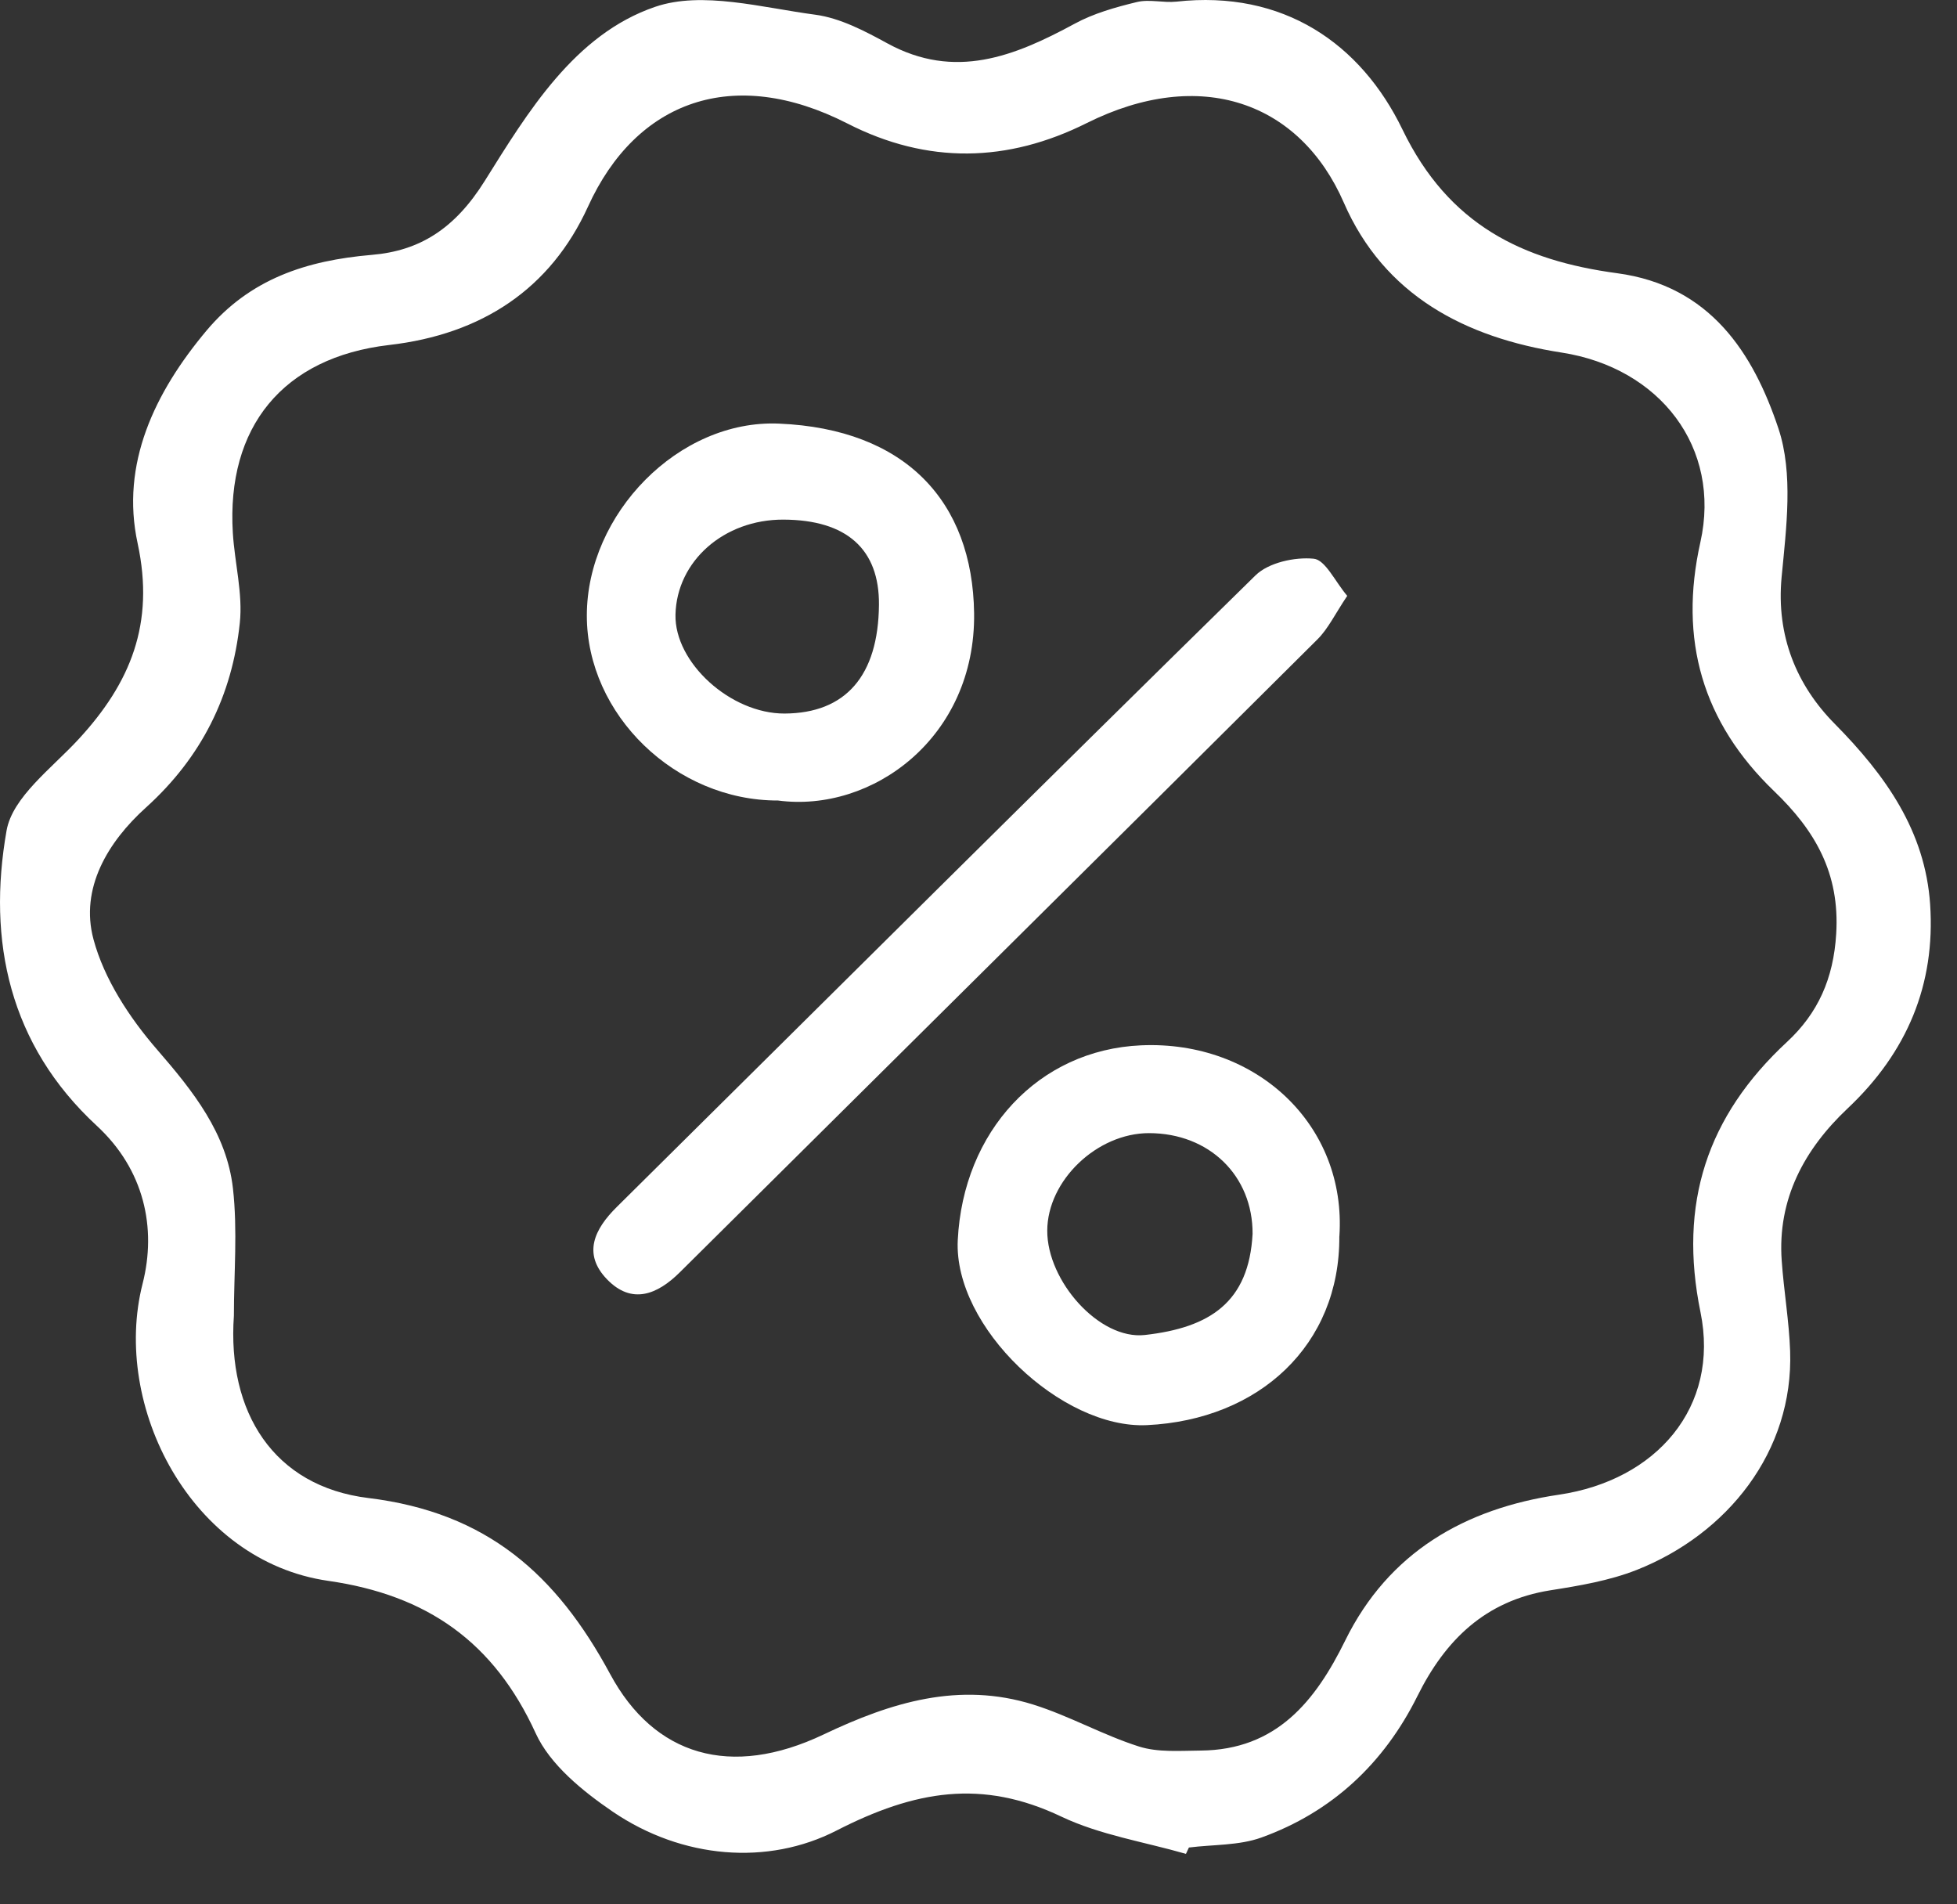 <svg xmlns="http://www.w3.org/2000/svg" width="37" height="36" viewBox="0 0 37 36" fill="none"><rect x="0" y="0" width="37" height="36" fill="#333333" stroke="none"/><path d="M22.423 35.046C21.635 34.819 20.798 34.689 20.067 34.342C18.565 33.627 17.301 33.844 15.814 34.606C14.519 35.27 12.902 35.144 11.584 34.248C11.017 33.861 10.399 33.36 10.128 32.766C9.34 31.044 8.08 30.154 6.208 29.885C3.609 29.514 2.107 26.578 2.696 24.267C2.965 23.213 2.726 22.109 1.829 21.281C0.176 19.753 -0.244 17.79 0.124 15.702C0.236 15.067 0.982 14.521 1.484 13.976C2.466 12.913 2.93 11.791 2.602 10.271C2.276 8.771 2.923 7.42 3.905 6.249C4.724 5.275 5.786 4.924 7.031 4.818C7.933 4.742 8.597 4.327 9.163 3.423C9.973 2.13 10.859 0.65 12.387 0.129C13.277 -0.175 14.405 0.145 15.414 0.278C15.884 0.341 16.348 0.585 16.776 0.819C18.054 1.518 19.18 1.065 20.317 0.449C20.676 0.253 21.09 0.137 21.493 0.039C21.729 -0.019 21.995 0.057 22.242 0.031C24.262 -0.193 25.728 0.822 26.516 2.449C27.389 4.254 28.785 4.924 30.575 5.165C32.335 5.401 33.149 6.677 33.624 8.101C33.908 8.953 33.773 9.976 33.684 10.91C33.579 12.02 33.968 12.954 34.685 13.68C35.654 14.66 36.398 15.712 36.492 17.096C36.594 18.61 36.058 19.894 34.932 20.954C34.116 21.723 33.602 22.665 33.686 23.833C33.726 24.404 33.825 24.972 33.845 25.541C33.912 27.439 32.658 29.002 30.942 29.679C30.426 29.882 29.861 29.977 29.308 30.064C28.079 30.26 27.322 31.007 26.797 32.066C26.166 33.333 25.189 34.253 23.849 34.737C23.425 34.89 22.937 34.868 22.478 34.926C22.46 34.966 22.442 35.006 22.421 35.048L22.423 35.046ZM4.422 24.875C4.294 26.692 5.169 28.1 6.966 28.319C9.21 28.593 10.521 29.766 11.537 31.649C12.369 33.191 13.813 33.626 15.571 32.789C16.855 32.178 18.133 31.787 19.533 32.223C20.218 32.437 20.854 32.801 21.536 33.017C21.896 33.131 22.311 33.096 22.701 33.093C24.133 33.081 24.869 32.159 25.432 31.015C26.255 29.341 27.699 28.518 29.474 28.256C31.316 27.985 32.518 26.601 32.15 24.804C31.731 22.755 32.27 21.102 33.788 19.695C34.37 19.155 34.665 18.502 34.716 17.654C34.787 16.505 34.316 15.699 33.542 14.956C32.187 13.653 31.736 12.093 32.148 10.251C32.548 8.464 31.387 6.954 29.524 6.665C27.704 6.383 26.171 5.585 25.407 3.831C24.578 1.929 22.698 1.252 20.546 2.327C19.053 3.073 17.539 3.111 16.02 2.334C13.87 1.236 12.032 1.896 11.117 3.906C10.409 5.46 9.112 6.32 7.357 6.522C5.344 6.756 4.28 8.076 4.402 10.074C4.437 10.643 4.593 11.22 4.534 11.776C4.389 13.147 3.813 14.315 2.757 15.268C2.04 15.915 1.509 16.793 1.767 17.755C1.968 18.508 2.45 19.243 2.972 19.844C3.654 20.631 4.285 21.422 4.404 22.464C4.494 23.259 4.422 24.072 4.422 24.877V24.875Z" fill="white"></path><path d="M25.471 11.265C25.24 11.609 25.111 11.886 24.907 12.088C20.894 16.081 16.872 20.063 12.854 24.051C12.426 24.476 11.944 24.668 11.477 24.185C11.011 23.703 11.238 23.235 11.662 22.816C15.684 18.834 19.695 14.84 23.737 10.877C23.983 10.636 24.477 10.527 24.837 10.562C25.058 10.583 25.241 10.993 25.472 11.265H25.471Z" fill="white"></path><path d="M14.709 15.133C12.774 15.138 11.093 13.511 11.095 11.635C11.096 9.715 12.83 7.928 14.726 8.008C17.122 8.109 18.388 9.481 18.417 11.592C18.447 13.945 16.488 15.371 14.709 15.133ZM14.809 9.823C13.687 9.82 12.795 10.607 12.771 11.619C12.751 12.528 13.814 13.492 14.833 13.489C15.989 13.484 16.605 12.774 16.618 11.436C16.628 10.381 16.007 9.827 14.811 9.823H14.809Z" fill="white"></path><path d="M25.322 23.372C25.335 25.426 23.807 26.84 21.686 26.941C20.078 27.019 18.026 25.091 18.108 23.443C18.21 21.391 19.629 19.846 21.575 19.761C23.759 19.665 25.464 21.274 25.323 23.372H25.322ZM23.682 23.326C23.687 22.225 22.862 21.422 21.724 21.421C20.74 21.421 19.803 22.317 19.8 23.264C19.796 24.217 20.784 25.333 21.645 25.237C22.873 25.099 23.613 24.62 23.682 23.324V23.326Z" fill="white"></path></svg>